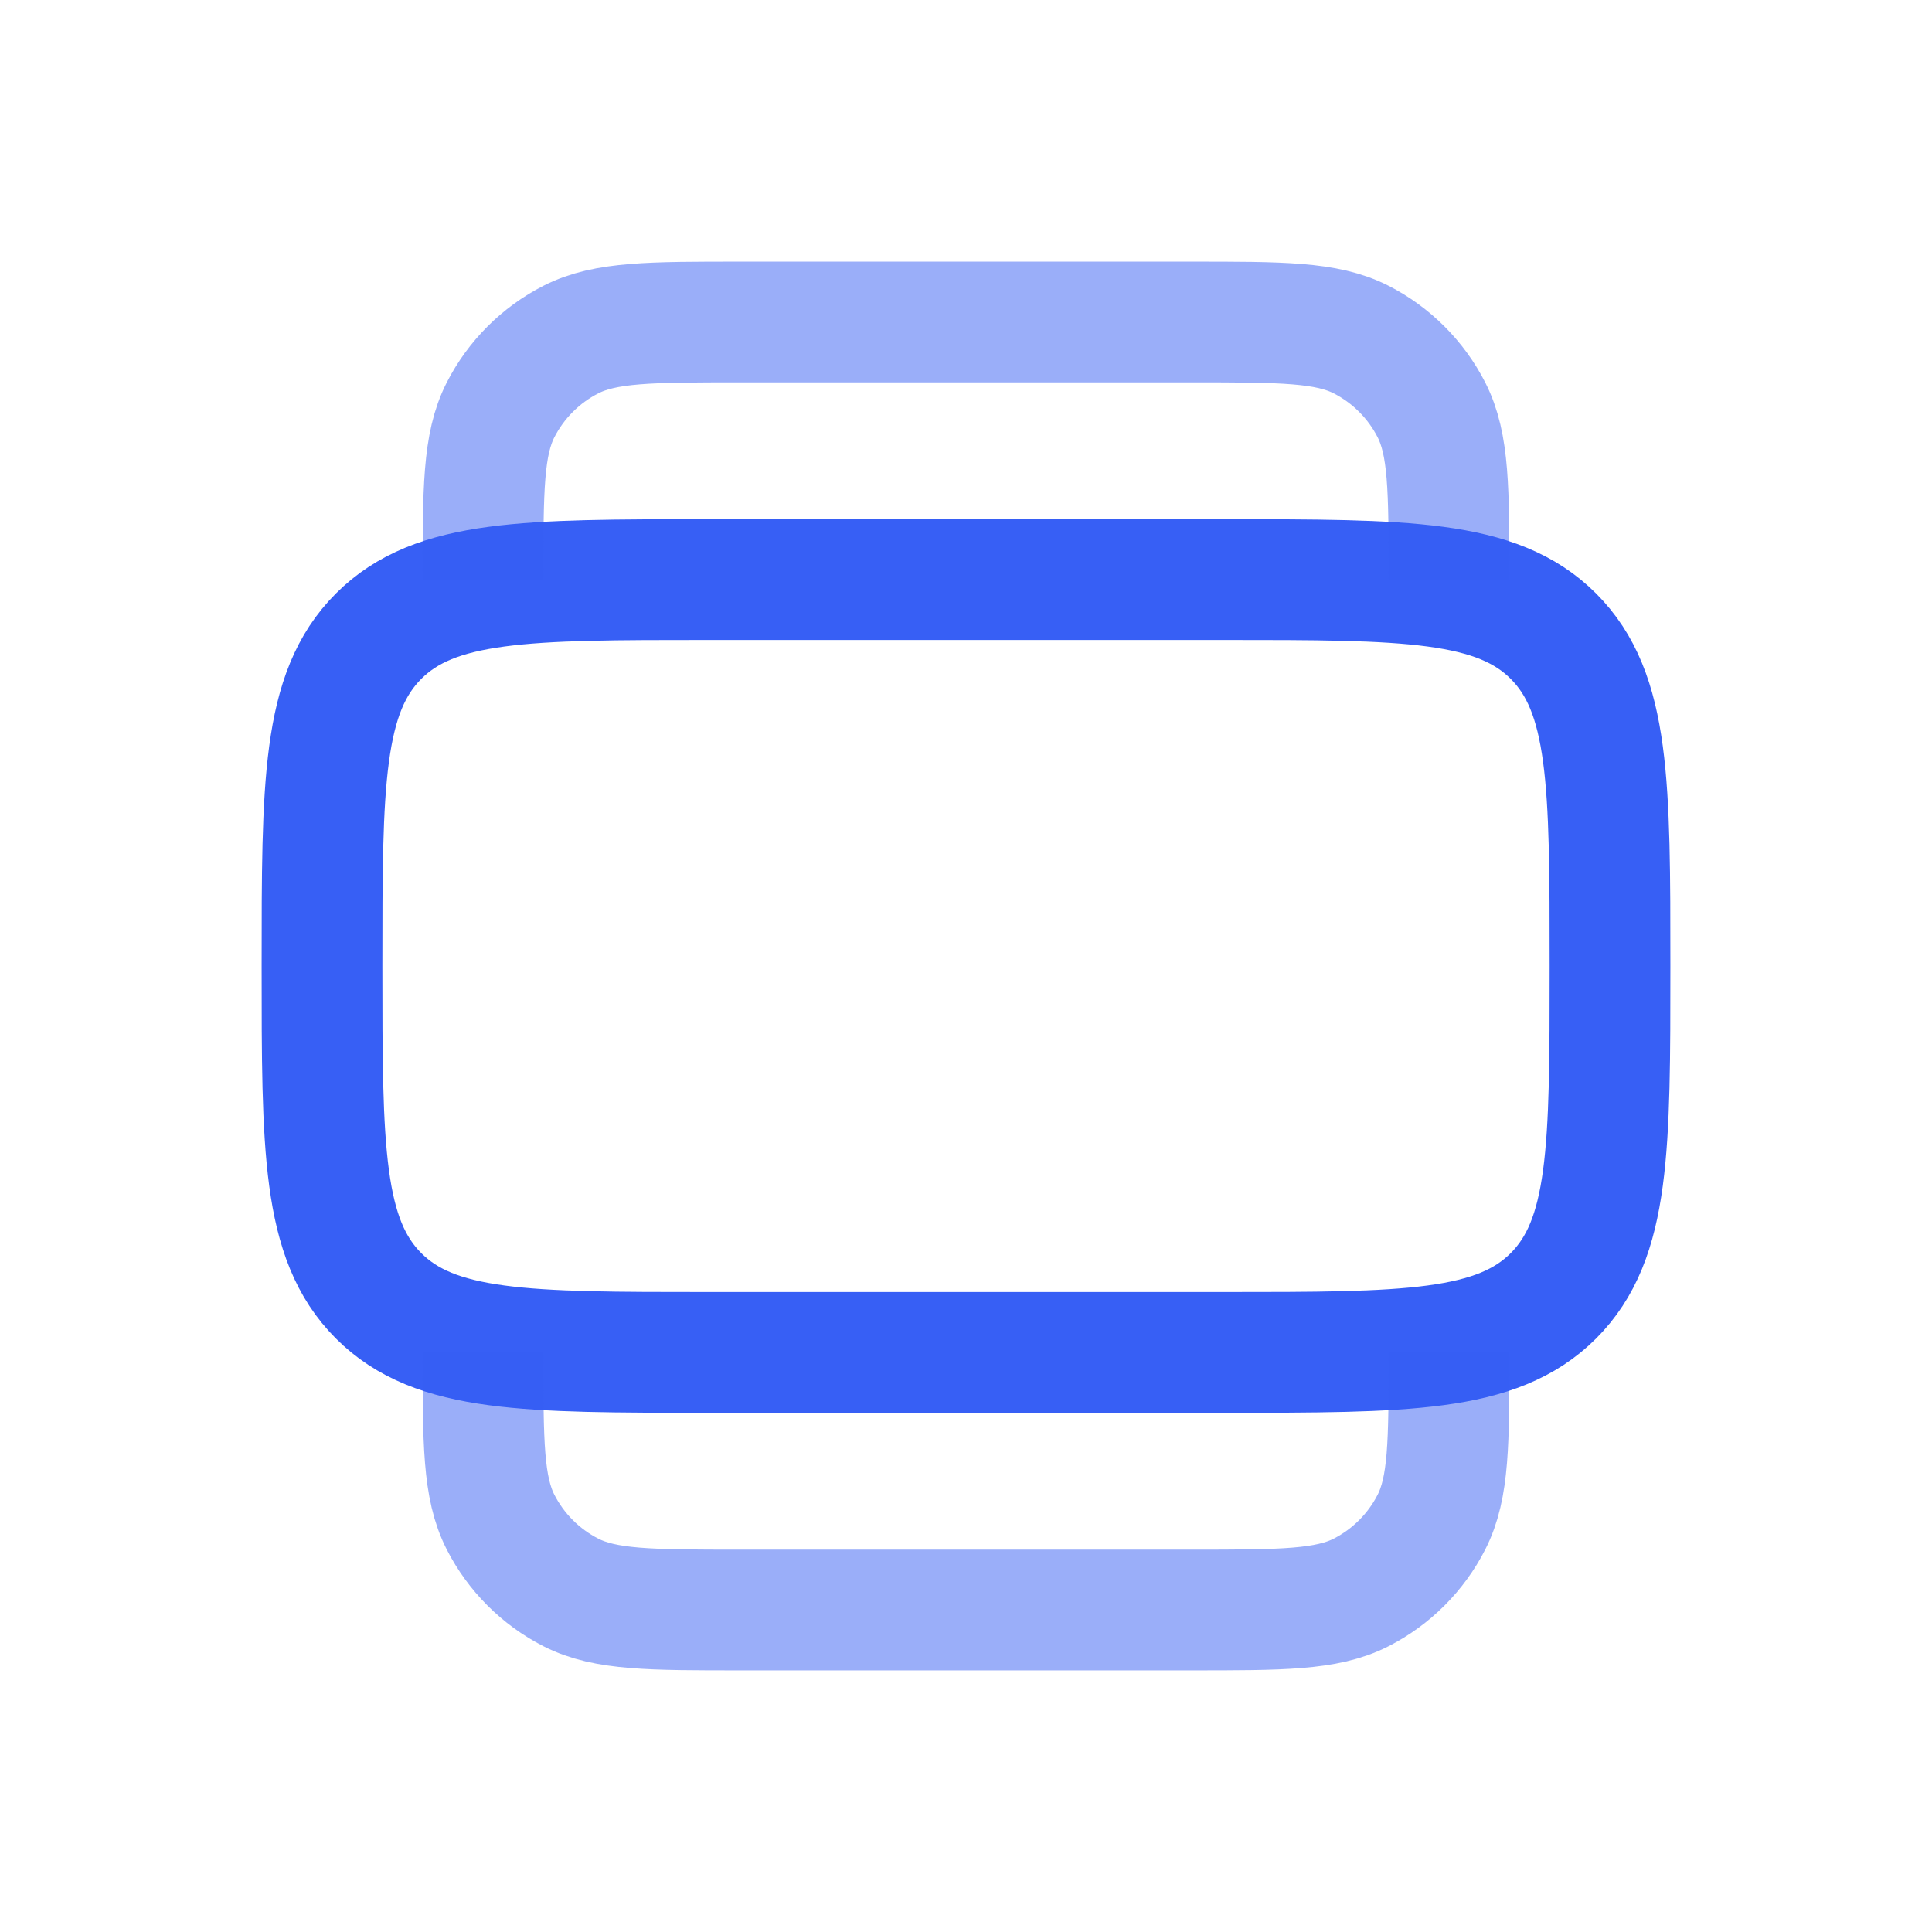 <svg viewBox="0 0 24 24" xmlns="http://www.w3.org/2000/svg" xmlns:xlink="http://www.w3.org/1999/xlink" width="24" height="24" fill="none">
	<rect id="Line Duotone / Essentional, UI / Slider Horizontal" width="24" height="24" x="0" y="0" />
	<path id="Vector" d="M15.2 7.2C17.463 7.2 18.594 7.2 19.297 7.903C20 8.606 20 9.737 20 12C20 14.263 20 15.394 19.297 16.097C18.594 16.8 17.463 16.8 15.2 16.8L8.8 16.8C6.537 16.8 5.406 16.8 4.703 16.097C4 15.394 4 14.263 4 12C4 9.737 4 8.606 4.703 7.903C5.406 7.2 6.537 7.2 8.8 7.2L15.2 7.2Z" fill-rule="evenodd" stroke="rgb(55,95,245)" stroke-linejoin="bevel" stroke-width="1.5" />
	<path id="Vector" d="M6 7.2C6 6.08 6 5.52 6.218 5.092C6.41 4.716 6.716 4.41 7.092 4.218C7.52 4 8.08 4 9.2 4L14.8 4C15.92 4 16.48 4 16.908 4.218C17.284 4.41 17.59 4.716 17.782 5.092C18 5.52 18 6.08 18 7.2" opacity="0.5" stroke="rgb(55,95,245)" stroke-linejoin="bevel" stroke-width="1.5" />
	<path id="Vector" d="M6 16.8C6 17.92 6 18.48 6.218 18.908C6.41 19.284 6.716 19.59 7.092 19.782C7.52 20 8.08 20 9.2 20L14.8 20C15.92 20 16.48 20 16.908 19.782C17.284 19.59 17.59 19.284 17.782 18.908C18 18.48 18 17.92 18 16.8" opacity="0.5" stroke="rgb(55,95,245)" stroke-linejoin="bevel" stroke-width="1.5" />
</svg>
